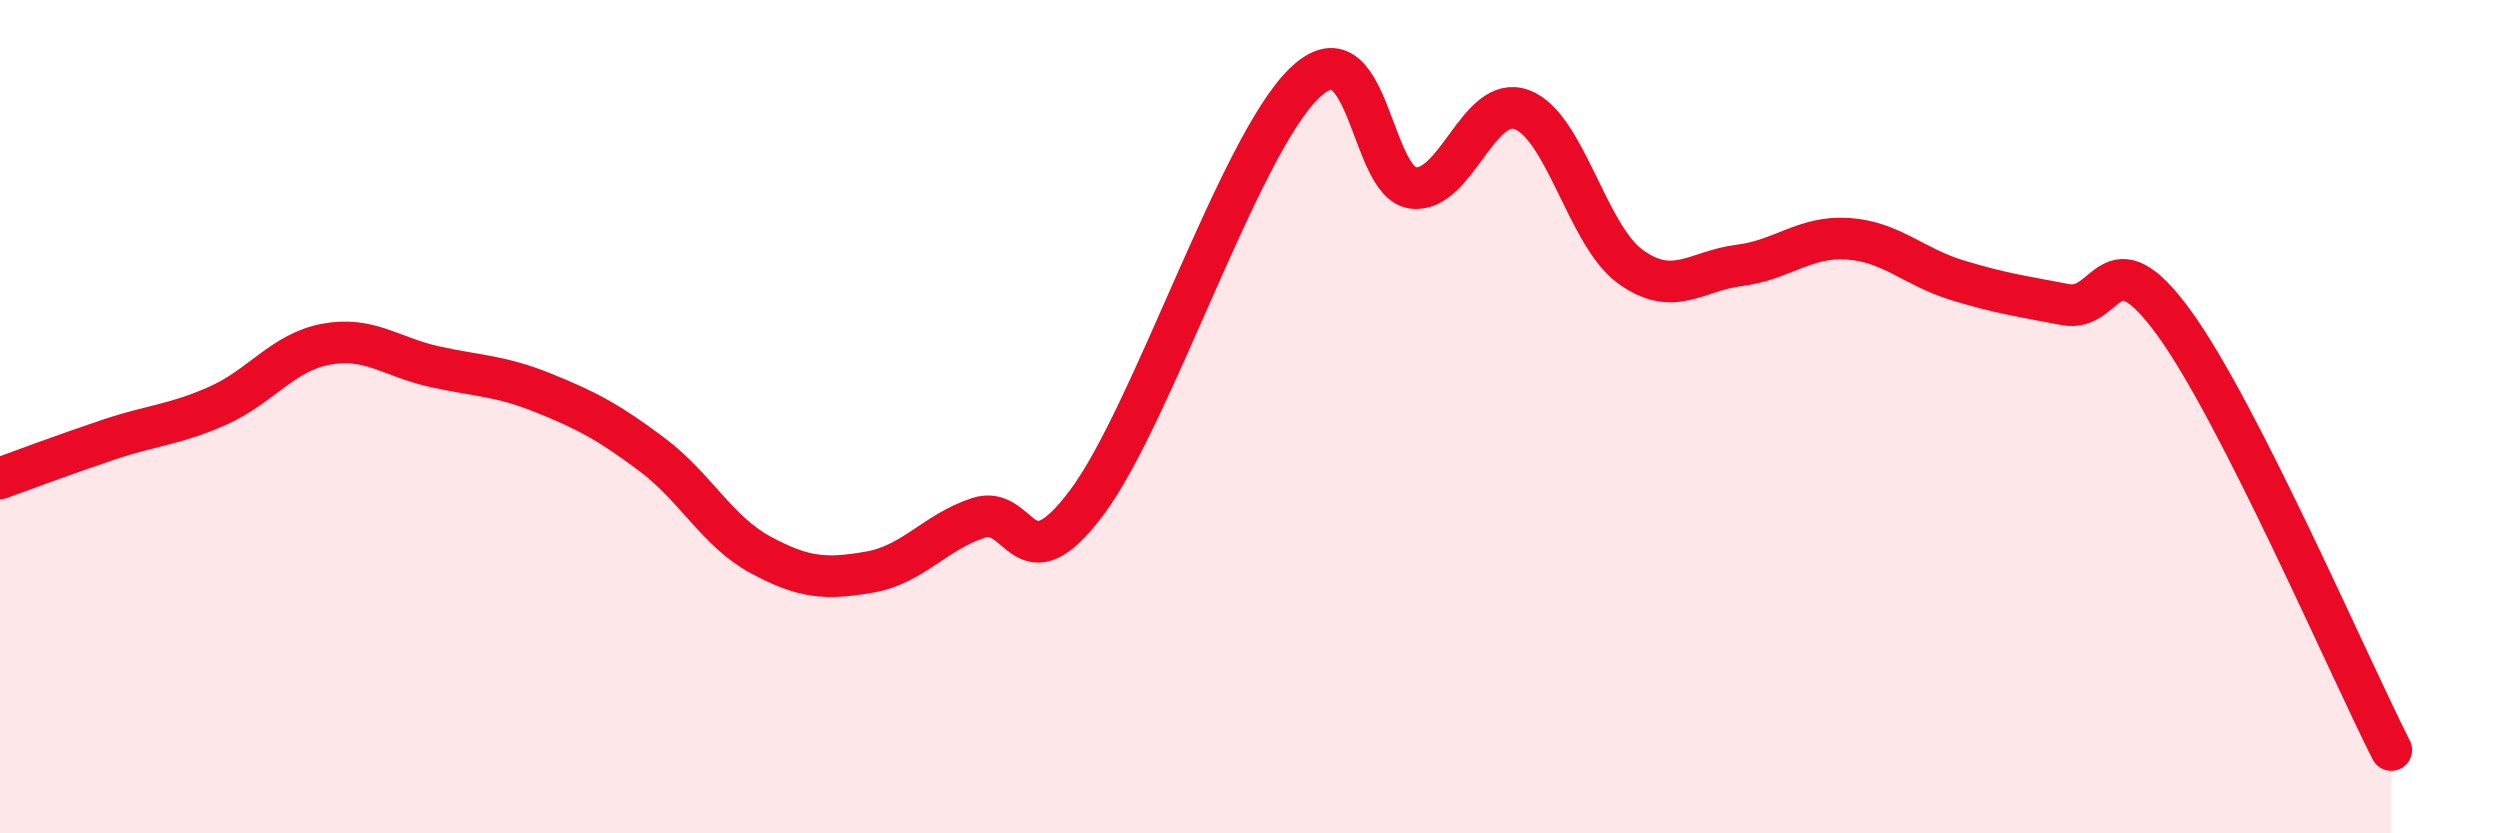 
    <svg width="60" height="20" viewBox="0 0 60 20" xmlns="http://www.w3.org/2000/svg">
      <path
        d="M 0,11.48 C 0.52,11.29 1.57,10.9 2.61,10.55 C 3.65,10.2 4.18,10.2 5.22,9.74 C 6.26,9.28 6.79,8.45 7.83,8.26 C 8.87,8.07 9.39,8.57 10.43,8.8 C 11.47,9.03 12,9.01 13.04,9.43 C 14.08,9.85 14.61,10.13 15.65,10.91 C 16.69,11.69 17.22,12.76 18.26,13.32 C 19.3,13.88 19.83,13.91 20.87,13.73 C 21.91,13.55 22.44,12.77 23.48,12.43 C 24.52,12.09 24.53,14.14 26.09,12.05 C 27.65,9.96 29.74,3.51 31.3,2 C 32.86,0.49 32.87,4.38 33.91,4.51 C 34.95,4.64 35.48,2.25 36.52,2.63 C 37.56,3.01 38.09,5.65 39.13,6.4 C 40.17,7.15 40.7,6.5 41.74,6.37 C 42.78,6.24 43.31,5.66 44.35,5.73 C 45.39,5.8 45.92,6.4 46.96,6.72 C 48,7.04 48.53,7.11 49.57,7.31 C 50.61,7.51 50.61,5.6 52.17,7.74 C 53.73,9.88 56.35,15.95 57.39,18L57.39 20L0 20Z"
        fill="#EB0A25"
        opacity="0.1"
        stroke-linecap="round"
        stroke-linejoin="round"
      />
      <path
        d="M 0,11.48 C 0.52,11.29 1.57,10.9 2.61,10.55 C 3.65,10.2 4.18,10.2 5.22,9.74 C 6.26,9.28 6.79,8.45 7.83,8.26 C 8.87,8.07 9.39,8.57 10.43,8.8 C 11.47,9.03 12,9.01 13.04,9.43 C 14.08,9.85 14.61,10.13 15.65,10.91 C 16.69,11.69 17.22,12.76 18.26,13.32 C 19.3,13.88 19.83,13.91 20.87,13.73 C 21.91,13.55 22.44,12.77 23.48,12.43 C 24.52,12.09 24.53,14.14 26.09,12.05 C 27.65,9.96 29.74,3.51 31.3,2 C 32.86,0.49 32.87,4.38 33.91,4.51 C 34.95,4.64 35.48,2.25 36.52,2.63 C 37.56,3.01 38.09,5.65 39.13,6.4 C 40.17,7.15 40.7,6.5 41.74,6.37 C 42.78,6.24 43.31,5.66 44.35,5.73 C 45.39,5.8 45.92,6.4 46.96,6.72 C 48,7.04 48.53,7.11 49.57,7.31 C 50.61,7.51 50.61,5.6 52.17,7.74 C 53.73,9.88 56.35,15.95 57.39,18"
        stroke="#EB0A25"
        stroke-width="1"
        fill="none"
        stroke-linecap="round"
        stroke-linejoin="round"
      />
    </svg>
  